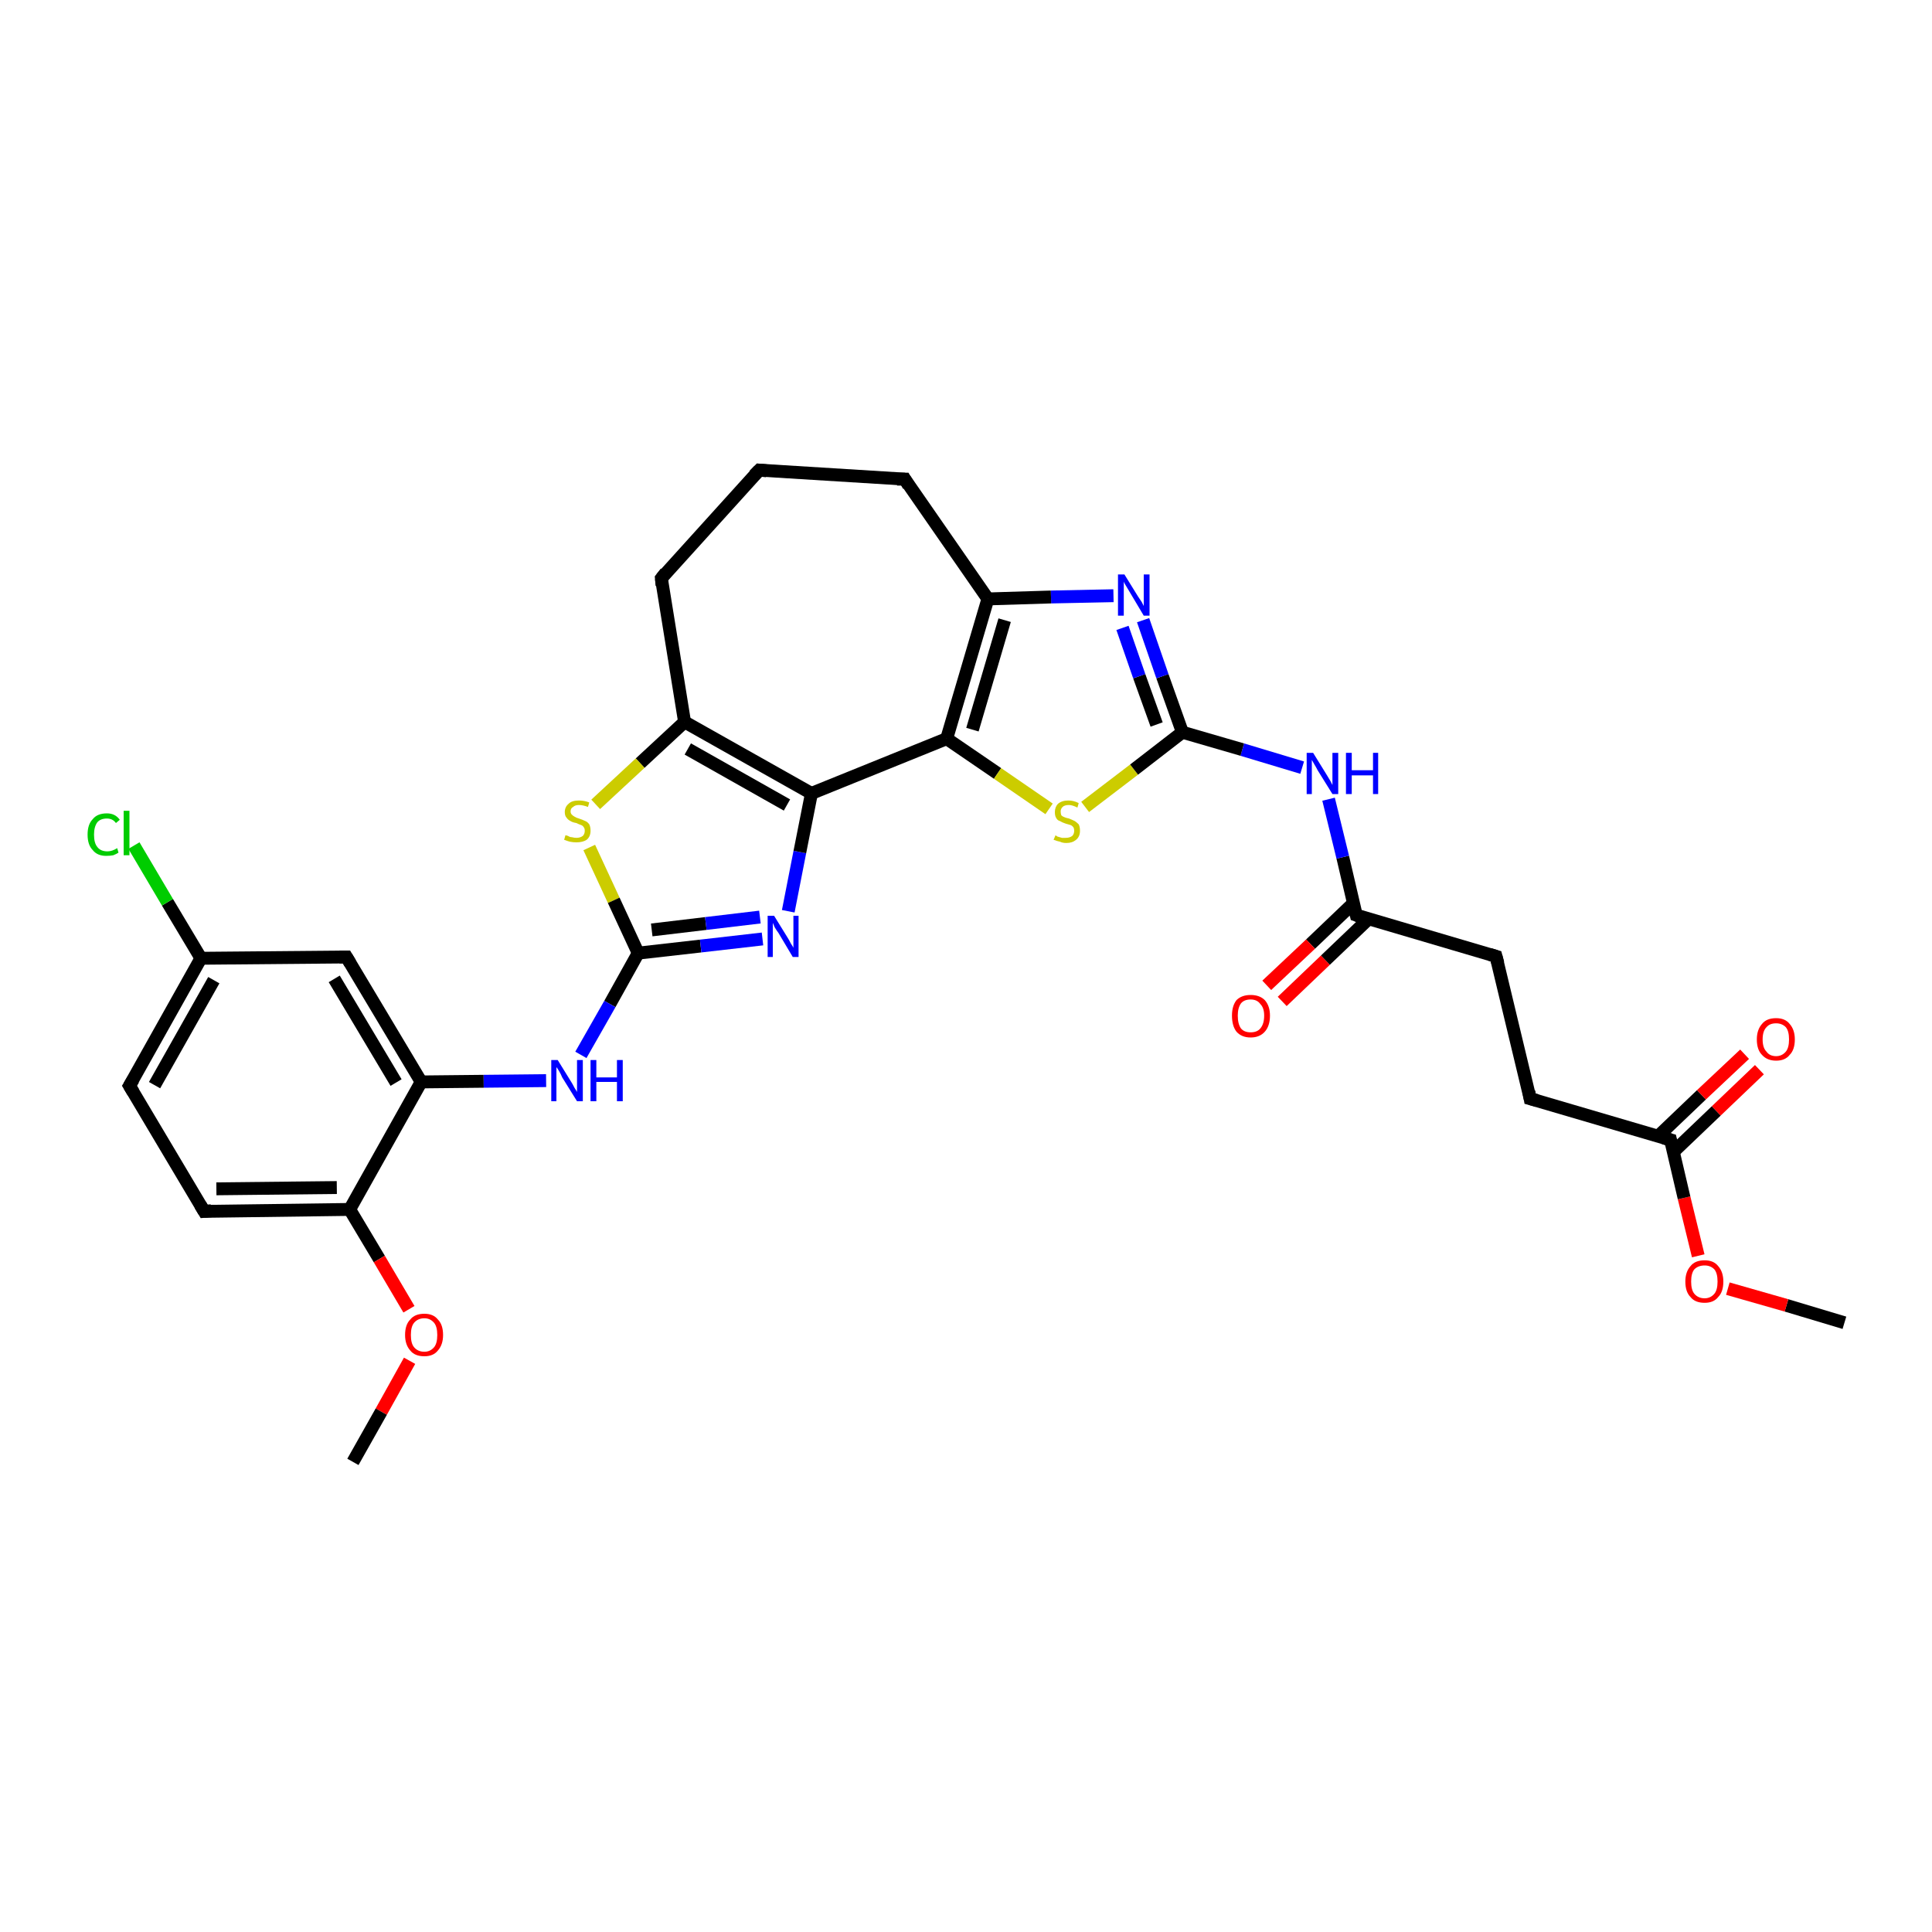 <?xml version='1.0' encoding='iso-8859-1'?>
<svg version='1.1' baseProfile='full'
              xmlns='http://www.w3.org/2000/svg'
                      xmlns:rdkit='http://www.rdkit.org/xml'
                      xmlns:xlink='http://www.w3.org/1999/xlink'
                  xml:space='preserve'
width='300px' height='300px' viewBox='0 0 300 300'>
<!-- END OF HEADER -->
<rect style='opacity:1.0;fill:#FFFFFF;stroke:none' width='300.0' height='300.0' x='0.0' y='0.0'> </rect>
<path class='bond-0 atom-0 atom-1' d='M 286.4,205.4 L 277.4,202.7' style='fill:none;fill-rule:evenodd;stroke:#000000;stroke-width:2.0px;stroke-linecap:butt;stroke-linejoin:miter;stroke-opacity:1' />
<path class='bond-0 atom-0 atom-1' d='M 277.4,202.7 L 268.3,200.1' style='fill:none;fill-rule:evenodd;stroke:#FF0000;stroke-width:2.0px;stroke-linecap:butt;stroke-linejoin:miter;stroke-opacity:1' />
<path class='bond-1 atom-1 atom-2' d='M 263.7,195.0 L 261.5,186.0' style='fill:none;fill-rule:evenodd;stroke:#FF0000;stroke-width:2.0px;stroke-linecap:butt;stroke-linejoin:miter;stroke-opacity:1' />
<path class='bond-1 atom-1 atom-2' d='M 261.5,186.0 L 259.4,177.0' style='fill:none;fill-rule:evenodd;stroke:#000000;stroke-width:2.0px;stroke-linecap:butt;stroke-linejoin:miter;stroke-opacity:1' />
<path class='bond-2 atom-2 atom-3' d='M 259.8,178.9 L 266.5,172.5' style='fill:none;fill-rule:evenodd;stroke:#000000;stroke-width:2.0px;stroke-linecap:butt;stroke-linejoin:miter;stroke-opacity:1' />
<path class='bond-2 atom-2 atom-3' d='M 266.5,172.5 L 273.2,166.1' style='fill:none;fill-rule:evenodd;stroke:#FF0000;stroke-width:2.0px;stroke-linecap:butt;stroke-linejoin:miter;stroke-opacity:1' />
<path class='bond-2 atom-2 atom-3' d='M 257.5,176.4 L 264.2,170.0' style='fill:none;fill-rule:evenodd;stroke:#000000;stroke-width:2.0px;stroke-linecap:butt;stroke-linejoin:miter;stroke-opacity:1' />
<path class='bond-2 atom-2 atom-3' d='M 264.2,170.0 L 270.9,163.7' style='fill:none;fill-rule:evenodd;stroke:#FF0000;stroke-width:2.0px;stroke-linecap:butt;stroke-linejoin:miter;stroke-opacity:1' />
<path class='bond-3 atom-2 atom-4' d='M 259.4,177.0 L 237.6,170.6' style='fill:none;fill-rule:evenodd;stroke:#000000;stroke-width:2.0px;stroke-linecap:butt;stroke-linejoin:miter;stroke-opacity:1' />
<path class='bond-4 atom-4 atom-5' d='M 237.6,170.6 L 232.3,148.5' style='fill:none;fill-rule:evenodd;stroke:#000000;stroke-width:2.0px;stroke-linecap:butt;stroke-linejoin:miter;stroke-opacity:1' />
<path class='bond-5 atom-5 atom-6' d='M 232.3,148.5 L 210.6,142.1' style='fill:none;fill-rule:evenodd;stroke:#000000;stroke-width:2.0px;stroke-linecap:butt;stroke-linejoin:miter;stroke-opacity:1' />
<path class='bond-6 atom-6 atom-7' d='M 210.2,140.2 L 203.5,146.6' style='fill:none;fill-rule:evenodd;stroke:#000000;stroke-width:2.0px;stroke-linecap:butt;stroke-linejoin:miter;stroke-opacity:1' />
<path class='bond-6 atom-6 atom-7' d='M 203.5,146.6 L 196.7,153.0' style='fill:none;fill-rule:evenodd;stroke:#FF0000;stroke-width:2.0px;stroke-linecap:butt;stroke-linejoin:miter;stroke-opacity:1' />
<path class='bond-6 atom-6 atom-7' d='M 212.5,142.7 L 205.8,149.1' style='fill:none;fill-rule:evenodd;stroke:#000000;stroke-width:2.0px;stroke-linecap:butt;stroke-linejoin:miter;stroke-opacity:1' />
<path class='bond-6 atom-6 atom-7' d='M 205.8,149.1 L 199.1,155.5' style='fill:none;fill-rule:evenodd;stroke:#FF0000;stroke-width:2.0px;stroke-linecap:butt;stroke-linejoin:miter;stroke-opacity:1' />
<path class='bond-7 atom-6 atom-8' d='M 210.6,142.1 L 208.5,133.1' style='fill:none;fill-rule:evenodd;stroke:#000000;stroke-width:2.0px;stroke-linecap:butt;stroke-linejoin:miter;stroke-opacity:1' />
<path class='bond-7 atom-6 atom-8' d='M 208.5,133.1 L 206.3,124.1' style='fill:none;fill-rule:evenodd;stroke:#0000FF;stroke-width:2.0px;stroke-linecap:butt;stroke-linejoin:miter;stroke-opacity:1' />
<path class='bond-8 atom-8 atom-9' d='M 202.2,119.2 L 192.9,116.4' style='fill:none;fill-rule:evenodd;stroke:#0000FF;stroke-width:2.0px;stroke-linecap:butt;stroke-linejoin:miter;stroke-opacity:1' />
<path class='bond-8 atom-8 atom-9' d='M 192.9,116.4 L 183.6,113.7' style='fill:none;fill-rule:evenodd;stroke:#000000;stroke-width:2.0px;stroke-linecap:butt;stroke-linejoin:miter;stroke-opacity:1' />
<path class='bond-9 atom-9 atom-10' d='M 183.6,113.7 L 180.5,105.0' style='fill:none;fill-rule:evenodd;stroke:#000000;stroke-width:2.0px;stroke-linecap:butt;stroke-linejoin:miter;stroke-opacity:1' />
<path class='bond-9 atom-9 atom-10' d='M 180.5,105.0 L 177.5,96.3' style='fill:none;fill-rule:evenodd;stroke:#0000FF;stroke-width:2.0px;stroke-linecap:butt;stroke-linejoin:miter;stroke-opacity:1' />
<path class='bond-9 atom-9 atom-10' d='M 179.6,112.5 L 176.9,105.0' style='fill:none;fill-rule:evenodd;stroke:#000000;stroke-width:2.0px;stroke-linecap:butt;stroke-linejoin:miter;stroke-opacity:1' />
<path class='bond-9 atom-9 atom-10' d='M 176.9,105.0 L 174.3,97.5' style='fill:none;fill-rule:evenodd;stroke:#0000FF;stroke-width:2.0px;stroke-linecap:butt;stroke-linejoin:miter;stroke-opacity:1' />
<path class='bond-10 atom-10 atom-11' d='M 172.9,92.5 L 163.2,92.7' style='fill:none;fill-rule:evenodd;stroke:#0000FF;stroke-width:2.0px;stroke-linecap:butt;stroke-linejoin:miter;stroke-opacity:1' />
<path class='bond-10 atom-10 atom-11' d='M 163.2,92.7 L 153.4,93.0' style='fill:none;fill-rule:evenodd;stroke:#000000;stroke-width:2.0px;stroke-linecap:butt;stroke-linejoin:miter;stroke-opacity:1' />
<path class='bond-11 atom-11 atom-12' d='M 153.4,93.0 L 140.5,74.4' style='fill:none;fill-rule:evenodd;stroke:#000000;stroke-width:2.0px;stroke-linecap:butt;stroke-linejoin:miter;stroke-opacity:1' />
<path class='bond-12 atom-12 atom-13' d='M 140.5,74.4 L 117.9,73.0' style='fill:none;fill-rule:evenodd;stroke:#000000;stroke-width:2.0px;stroke-linecap:butt;stroke-linejoin:miter;stroke-opacity:1' />
<path class='bond-13 atom-13 atom-14' d='M 117.9,73.0 L 102.7,89.8' style='fill:none;fill-rule:evenodd;stroke:#000000;stroke-width:2.0px;stroke-linecap:butt;stroke-linejoin:miter;stroke-opacity:1' />
<path class='bond-14 atom-14 atom-15' d='M 102.7,89.8 L 106.3,112.1' style='fill:none;fill-rule:evenodd;stroke:#000000;stroke-width:2.0px;stroke-linecap:butt;stroke-linejoin:miter;stroke-opacity:1' />
<path class='bond-15 atom-15 atom-16' d='M 106.3,112.1 L 99.4,118.5' style='fill:none;fill-rule:evenodd;stroke:#000000;stroke-width:2.0px;stroke-linecap:butt;stroke-linejoin:miter;stroke-opacity:1' />
<path class='bond-15 atom-15 atom-16' d='M 99.4,118.5 L 92.5,124.9' style='fill:none;fill-rule:evenodd;stroke:#CCCC00;stroke-width:2.0px;stroke-linecap:butt;stroke-linejoin:miter;stroke-opacity:1' />
<path class='bond-16 atom-16 atom-17' d='M 91.5,131.6 L 95.3,139.8' style='fill:none;fill-rule:evenodd;stroke:#CCCC00;stroke-width:2.0px;stroke-linecap:butt;stroke-linejoin:miter;stroke-opacity:1' />
<path class='bond-16 atom-16 atom-17' d='M 95.3,139.8 L 99.1,148.0' style='fill:none;fill-rule:evenodd;stroke:#000000;stroke-width:2.0px;stroke-linecap:butt;stroke-linejoin:miter;stroke-opacity:1' />
<path class='bond-17 atom-17 atom-18' d='M 99.1,148.0 L 94.7,155.9' style='fill:none;fill-rule:evenodd;stroke:#000000;stroke-width:2.0px;stroke-linecap:butt;stroke-linejoin:miter;stroke-opacity:1' />
<path class='bond-17 atom-17 atom-18' d='M 94.7,155.9 L 90.2,163.8' style='fill:none;fill-rule:evenodd;stroke:#0000FF;stroke-width:2.0px;stroke-linecap:butt;stroke-linejoin:miter;stroke-opacity:1' />
<path class='bond-18 atom-18 atom-19' d='M 84.8,167.8 L 75.1,167.9' style='fill:none;fill-rule:evenodd;stroke:#0000FF;stroke-width:2.0px;stroke-linecap:butt;stroke-linejoin:miter;stroke-opacity:1' />
<path class='bond-18 atom-18 atom-19' d='M 75.1,167.9 L 65.4,168.0' style='fill:none;fill-rule:evenodd;stroke:#000000;stroke-width:2.0px;stroke-linecap:butt;stroke-linejoin:miter;stroke-opacity:1' />
<path class='bond-19 atom-19 atom-20' d='M 65.4,168.0 L 53.8,148.6' style='fill:none;fill-rule:evenodd;stroke:#000000;stroke-width:2.0px;stroke-linecap:butt;stroke-linejoin:miter;stroke-opacity:1' />
<path class='bond-19 atom-19 atom-20' d='M 61.5,168.1 L 51.9,152.0' style='fill:none;fill-rule:evenodd;stroke:#000000;stroke-width:2.0px;stroke-linecap:butt;stroke-linejoin:miter;stroke-opacity:1' />
<path class='bond-20 atom-20 atom-21' d='M 53.8,148.6 L 31.2,148.8' style='fill:none;fill-rule:evenodd;stroke:#000000;stroke-width:2.0px;stroke-linecap:butt;stroke-linejoin:miter;stroke-opacity:1' />
<path class='bond-21 atom-21 atom-22' d='M 31.2,148.8 L 26.0,140.1' style='fill:none;fill-rule:evenodd;stroke:#000000;stroke-width:2.0px;stroke-linecap:butt;stroke-linejoin:miter;stroke-opacity:1' />
<path class='bond-21 atom-21 atom-22' d='M 26.0,140.1 L 20.8,131.3' style='fill:none;fill-rule:evenodd;stroke:#00CC00;stroke-width:2.0px;stroke-linecap:butt;stroke-linejoin:miter;stroke-opacity:1' />
<path class='bond-22 atom-21 atom-23' d='M 31.2,148.8 L 20.1,168.6' style='fill:none;fill-rule:evenodd;stroke:#000000;stroke-width:2.0px;stroke-linecap:butt;stroke-linejoin:miter;stroke-opacity:1' />
<path class='bond-22 atom-21 atom-23' d='M 33.2,152.2 L 24.0,168.5' style='fill:none;fill-rule:evenodd;stroke:#000000;stroke-width:2.0px;stroke-linecap:butt;stroke-linejoin:miter;stroke-opacity:1' />
<path class='bond-23 atom-23 atom-24' d='M 20.1,168.6 L 31.7,188.1' style='fill:none;fill-rule:evenodd;stroke:#000000;stroke-width:2.0px;stroke-linecap:butt;stroke-linejoin:miter;stroke-opacity:1' />
<path class='bond-24 atom-24 atom-25' d='M 31.7,188.1 L 54.3,187.8' style='fill:none;fill-rule:evenodd;stroke:#000000;stroke-width:2.0px;stroke-linecap:butt;stroke-linejoin:miter;stroke-opacity:1' />
<path class='bond-24 atom-24 atom-25' d='M 33.6,184.6 L 52.3,184.4' style='fill:none;fill-rule:evenodd;stroke:#000000;stroke-width:2.0px;stroke-linecap:butt;stroke-linejoin:miter;stroke-opacity:1' />
<path class='bond-25 atom-25 atom-26' d='M 54.3,187.8 L 58.9,195.5' style='fill:none;fill-rule:evenodd;stroke:#000000;stroke-width:2.0px;stroke-linecap:butt;stroke-linejoin:miter;stroke-opacity:1' />
<path class='bond-25 atom-25 atom-26' d='M 58.9,195.5 L 63.5,203.3' style='fill:none;fill-rule:evenodd;stroke:#FF0000;stroke-width:2.0px;stroke-linecap:butt;stroke-linejoin:miter;stroke-opacity:1' />
<path class='bond-26 atom-26 atom-27' d='M 63.6,211.3 L 59.2,219.2' style='fill:none;fill-rule:evenodd;stroke:#FF0000;stroke-width:2.0px;stroke-linecap:butt;stroke-linejoin:miter;stroke-opacity:1' />
<path class='bond-26 atom-26 atom-27' d='M 59.2,219.2 L 54.8,227.0' style='fill:none;fill-rule:evenodd;stroke:#000000;stroke-width:2.0px;stroke-linecap:butt;stroke-linejoin:miter;stroke-opacity:1' />
<path class='bond-27 atom-17 atom-28' d='M 99.1,148.0 L 108.8,146.9' style='fill:none;fill-rule:evenodd;stroke:#000000;stroke-width:2.0px;stroke-linecap:butt;stroke-linejoin:miter;stroke-opacity:1' />
<path class='bond-27 atom-17 atom-28' d='M 108.8,146.9 L 118.4,145.8' style='fill:none;fill-rule:evenodd;stroke:#0000FF;stroke-width:2.0px;stroke-linecap:butt;stroke-linejoin:miter;stroke-opacity:1' />
<path class='bond-27 atom-17 atom-28' d='M 101.2,144.4 L 109.6,143.4' style='fill:none;fill-rule:evenodd;stroke:#000000;stroke-width:2.0px;stroke-linecap:butt;stroke-linejoin:miter;stroke-opacity:1' />
<path class='bond-27 atom-17 atom-28' d='M 109.6,143.4 L 118.0,142.4' style='fill:none;fill-rule:evenodd;stroke:#0000FF;stroke-width:2.0px;stroke-linecap:butt;stroke-linejoin:miter;stroke-opacity:1' />
<path class='bond-28 atom-28 atom-29' d='M 122.4,141.5 L 124.2,132.3' style='fill:none;fill-rule:evenodd;stroke:#0000FF;stroke-width:2.0px;stroke-linecap:butt;stroke-linejoin:miter;stroke-opacity:1' />
<path class='bond-28 atom-28 atom-29' d='M 124.2,132.3 L 126.0,123.2' style='fill:none;fill-rule:evenodd;stroke:#000000;stroke-width:2.0px;stroke-linecap:butt;stroke-linejoin:miter;stroke-opacity:1' />
<path class='bond-29 atom-29 atom-30' d='M 126.0,123.2 L 147.0,114.7' style='fill:none;fill-rule:evenodd;stroke:#000000;stroke-width:2.0px;stroke-linecap:butt;stroke-linejoin:miter;stroke-opacity:1' />
<path class='bond-30 atom-30 atom-31' d='M 147.0,114.7 L 154.9,120.1' style='fill:none;fill-rule:evenodd;stroke:#000000;stroke-width:2.0px;stroke-linecap:butt;stroke-linejoin:miter;stroke-opacity:1' />
<path class='bond-30 atom-30 atom-31' d='M 154.9,120.1 L 162.9,125.6' style='fill:none;fill-rule:evenodd;stroke:#CCCC00;stroke-width:2.0px;stroke-linecap:butt;stroke-linejoin:miter;stroke-opacity:1' />
<path class='bond-31 atom-31 atom-9' d='M 168.5,125.3 L 176.1,119.5' style='fill:none;fill-rule:evenodd;stroke:#CCCC00;stroke-width:2.0px;stroke-linecap:butt;stroke-linejoin:miter;stroke-opacity:1' />
<path class='bond-31 atom-31 atom-9' d='M 176.1,119.5 L 183.6,113.7' style='fill:none;fill-rule:evenodd;stroke:#000000;stroke-width:2.0px;stroke-linecap:butt;stroke-linejoin:miter;stroke-opacity:1' />
<path class='bond-32 atom-30 atom-11' d='M 147.0,114.7 L 153.4,93.0' style='fill:none;fill-rule:evenodd;stroke:#000000;stroke-width:2.0px;stroke-linecap:butt;stroke-linejoin:miter;stroke-opacity:1' />
<path class='bond-32 atom-30 atom-11' d='M 151.0,113.3 L 156.0,96.3' style='fill:none;fill-rule:evenodd;stroke:#000000;stroke-width:2.0px;stroke-linecap:butt;stroke-linejoin:miter;stroke-opacity:1' />
<path class='bond-33 atom-29 atom-15' d='M 126.0,123.2 L 106.3,112.1' style='fill:none;fill-rule:evenodd;stroke:#000000;stroke-width:2.0px;stroke-linecap:butt;stroke-linejoin:miter;stroke-opacity:1' />
<path class='bond-33 atom-29 atom-15' d='M 122.2,125.0 L 106.8,116.3' style='fill:none;fill-rule:evenodd;stroke:#000000;stroke-width:2.0px;stroke-linecap:butt;stroke-linejoin:miter;stroke-opacity:1' />
<path class='bond-34 atom-25 atom-19' d='M 54.3,187.8 L 65.4,168.0' style='fill:none;fill-rule:evenodd;stroke:#000000;stroke-width:2.0px;stroke-linecap:butt;stroke-linejoin:miter;stroke-opacity:1' />
<path d='M 259.5,177.4 L 259.4,177.0 L 258.3,176.7' style='fill:none;stroke:#000000;stroke-width:2.0px;stroke-linecap:butt;stroke-linejoin:miter;stroke-opacity:1;' />
<path d='M 238.7,170.9 L 237.6,170.6 L 237.4,169.5' style='fill:none;stroke:#000000;stroke-width:2.0px;stroke-linecap:butt;stroke-linejoin:miter;stroke-opacity:1;' />
<path d='M 232.6,149.6 L 232.3,148.5 L 231.3,148.2' style='fill:none;stroke:#000000;stroke-width:2.0px;stroke-linecap:butt;stroke-linejoin:miter;stroke-opacity:1;' />
<path d='M 211.7,142.5 L 210.6,142.1 L 210.5,141.7' style='fill:none;stroke:#000000;stroke-width:2.0px;stroke-linecap:butt;stroke-linejoin:miter;stroke-opacity:1;' />
<path d='M 141.1,75.4 L 140.5,74.4 L 139.3,74.4' style='fill:none;stroke:#000000;stroke-width:2.0px;stroke-linecap:butt;stroke-linejoin:miter;stroke-opacity:1;' />
<path d='M 119.0,73.1 L 117.9,73.0 L 117.1,73.8' style='fill:none;stroke:#000000;stroke-width:2.0px;stroke-linecap:butt;stroke-linejoin:miter;stroke-opacity:1;' />
<path d='M 103.4,88.9 L 102.7,89.8 L 102.8,90.9' style='fill:none;stroke:#000000;stroke-width:2.0px;stroke-linecap:butt;stroke-linejoin:miter;stroke-opacity:1;' />
<path d='M 54.4,149.6 L 53.8,148.6 L 52.7,148.6' style='fill:none;stroke:#000000;stroke-width:2.0px;stroke-linecap:butt;stroke-linejoin:miter;stroke-opacity:1;' />
<path d='M 20.7,167.6 L 20.1,168.6 L 20.7,169.6' style='fill:none;stroke:#000000;stroke-width:2.0px;stroke-linecap:butt;stroke-linejoin:miter;stroke-opacity:1;' />
<path d='M 31.1,187.1 L 31.7,188.1 L 32.8,188.0' style='fill:none;stroke:#000000;stroke-width:2.0px;stroke-linecap:butt;stroke-linejoin:miter;stroke-opacity:1;' />
<path class='atom-1' d='M 261.7 199.0
Q 261.7 197.5, 262.5 196.6
Q 263.2 195.7, 264.7 195.7
Q 266.1 195.7, 266.8 196.6
Q 267.6 197.5, 267.6 199.0
Q 267.6 200.6, 266.8 201.4
Q 266.1 202.3, 264.7 202.3
Q 263.2 202.3, 262.5 201.4
Q 261.7 200.6, 261.7 199.0
M 264.7 201.6
Q 265.6 201.6, 266.2 200.9
Q 266.7 200.3, 266.7 199.0
Q 266.7 197.7, 266.2 197.1
Q 265.6 196.5, 264.7 196.5
Q 263.7 196.5, 263.1 197.1
Q 262.6 197.7, 262.6 199.0
Q 262.6 200.3, 263.1 200.9
Q 263.7 201.6, 264.7 201.6
' fill='#FF0000'/>
<path class='atom-3' d='M 272.8 161.4
Q 272.8 159.9, 273.6 159.0
Q 274.3 158.1, 275.8 158.1
Q 277.2 158.1, 277.9 159.0
Q 278.7 159.9, 278.7 161.4
Q 278.7 163.0, 277.9 163.8
Q 277.2 164.7, 275.8 164.7
Q 274.4 164.7, 273.6 163.8
Q 272.8 163.0, 272.8 161.4
M 275.8 164.0
Q 276.7 164.0, 277.3 163.3
Q 277.8 162.7, 277.8 161.4
Q 277.8 160.1, 277.3 159.5
Q 276.7 158.9, 275.8 158.9
Q 274.8 158.9, 274.3 159.5
Q 273.7 160.1, 273.7 161.4
Q 273.7 162.7, 274.3 163.3
Q 274.8 164.0, 275.8 164.0
' fill='#FF0000'/>
<path class='atom-7' d='M 191.3 157.7
Q 191.3 156.2, 192.0 155.3
Q 192.8 154.5, 194.2 154.5
Q 195.6 154.5, 196.4 155.3
Q 197.2 156.2, 197.2 157.7
Q 197.2 159.3, 196.4 160.2
Q 195.6 161.1, 194.2 161.1
Q 192.8 161.1, 192.0 160.2
Q 191.3 159.3, 191.3 157.7
M 194.2 160.3
Q 195.2 160.3, 195.7 159.7
Q 196.3 159.0, 196.3 157.7
Q 196.3 156.5, 195.7 155.9
Q 195.2 155.2, 194.2 155.2
Q 193.2 155.2, 192.7 155.8
Q 192.2 156.5, 192.2 157.7
Q 192.2 159.0, 192.7 159.7
Q 193.2 160.3, 194.2 160.3
' fill='#FF0000'/>
<path class='atom-8' d='M 203.9 116.9
L 206.0 120.3
Q 206.2 120.6, 206.6 121.3
Q 206.9 121.9, 206.9 121.9
L 206.9 116.9
L 207.8 116.9
L 207.8 123.3
L 206.9 123.3
L 204.6 119.6
Q 204.4 119.2, 204.1 118.7
Q 203.8 118.2, 203.7 118.0
L 203.7 123.3
L 202.9 123.3
L 202.9 116.9
L 203.9 116.9
' fill='#0000FF'/>
<path class='atom-8' d='M 209.0 116.9
L 209.9 116.9
L 209.9 119.6
L 213.2 119.6
L 213.2 116.9
L 214.0 116.9
L 214.0 123.3
L 213.2 123.3
L 213.2 120.4
L 209.9 120.4
L 209.9 123.3
L 209.0 123.3
L 209.0 116.9
' fill='#0000FF'/>
<path class='atom-10' d='M 174.6 89.2
L 176.7 92.6
Q 176.9 92.9, 177.3 93.5
Q 177.6 94.1, 177.6 94.1
L 177.6 89.2
L 178.5 89.2
L 178.5 95.6
L 177.6 95.6
L 175.4 91.9
Q 175.1 91.4, 174.8 90.9
Q 174.5 90.4, 174.5 90.3
L 174.5 95.6
L 173.6 95.6
L 173.6 89.2
L 174.6 89.2
' fill='#0000FF'/>
<path class='atom-16' d='M 87.8 129.7
Q 87.9 129.7, 88.2 129.8
Q 88.5 130.0, 88.8 130.0
Q 89.2 130.1, 89.5 130.1
Q 90.1 130.1, 90.5 129.8
Q 90.8 129.5, 90.8 129.0
Q 90.8 128.6, 90.6 128.4
Q 90.5 128.2, 90.2 128.1
Q 89.9 128.0, 89.5 127.8
Q 88.9 127.7, 88.6 127.5
Q 88.2 127.3, 88.0 127.0
Q 87.7 126.7, 87.7 126.1
Q 87.7 125.3, 88.3 124.8
Q 88.8 124.3, 89.9 124.3
Q 90.7 124.3, 91.5 124.6
L 91.3 125.3
Q 90.5 125.0, 89.9 125.0
Q 89.3 125.0, 89.0 125.3
Q 88.6 125.5, 88.6 126.0
Q 88.6 126.3, 88.8 126.5
Q 89.0 126.7, 89.2 126.8
Q 89.5 127.0, 89.9 127.1
Q 90.5 127.3, 90.9 127.5
Q 91.2 127.6, 91.5 128.0
Q 91.7 128.4, 91.7 129.0
Q 91.7 129.9, 91.1 130.4
Q 90.5 130.8, 89.5 130.8
Q 89.0 130.8, 88.5 130.7
Q 88.1 130.6, 87.6 130.4
L 87.8 129.7
' fill='#CCCC00'/>
<path class='atom-18' d='M 86.6 164.6
L 88.7 168.0
Q 88.9 168.3, 89.2 168.9
Q 89.6 169.5, 89.6 169.6
L 89.6 164.6
L 90.5 164.6
L 90.5 171.0
L 89.6 171.0
L 87.3 167.3
Q 87.1 166.8, 86.8 166.3
Q 86.5 165.8, 86.4 165.7
L 86.4 171.0
L 85.6 171.0
L 85.6 164.6
L 86.6 164.6
' fill='#0000FF'/>
<path class='atom-18' d='M 91.7 164.6
L 92.6 164.6
L 92.6 167.3
L 95.8 167.3
L 95.8 164.6
L 96.7 164.6
L 96.7 171.0
L 95.8 171.0
L 95.8 168.0
L 92.6 168.0
L 92.6 171.0
L 91.7 171.0
L 91.7 164.6
' fill='#0000FF'/>
<path class='atom-22' d='M 13.6 129.6
Q 13.6 128.0, 14.4 127.2
Q 15.1 126.3, 16.6 126.3
Q 17.9 126.3, 18.6 127.3
L 18.0 127.8
Q 17.5 127.1, 16.6 127.1
Q 15.6 127.1, 15.1 127.7
Q 14.6 128.4, 14.6 129.6
Q 14.6 130.9, 15.1 131.5
Q 15.6 132.2, 16.7 132.2
Q 17.4 132.2, 18.2 131.7
L 18.4 132.4
Q 18.1 132.6, 17.6 132.8
Q 17.1 132.9, 16.5 132.9
Q 15.1 132.9, 14.4 132.0
Q 13.6 131.2, 13.6 129.6
' fill='#00CC00'/>
<path class='atom-22' d='M 19.2 125.9
L 20.1 125.9
L 20.1 132.8
L 19.2 132.8
L 19.2 125.9
' fill='#00CC00'/>
<path class='atom-26' d='M 62.9 207.3
Q 62.9 205.7, 63.7 204.9
Q 64.4 204.0, 65.9 204.0
Q 67.3 204.0, 68.0 204.9
Q 68.8 205.7, 68.8 207.3
Q 68.8 208.8, 68.0 209.7
Q 67.3 210.6, 65.9 210.6
Q 64.4 210.6, 63.7 209.7
Q 62.9 208.8, 62.9 207.3
M 65.9 209.9
Q 66.8 209.9, 67.4 209.2
Q 67.9 208.6, 67.9 207.3
Q 67.9 206.0, 67.4 205.4
Q 66.8 204.7, 65.9 204.7
Q 64.9 204.7, 64.3 205.4
Q 63.8 206.0, 63.8 207.3
Q 63.8 208.6, 64.3 209.2
Q 64.9 209.9, 65.9 209.9
' fill='#FF0000'/>
<path class='atom-28' d='M 120.2 142.2
L 122.3 145.6
Q 122.5 145.9, 122.8 146.5
Q 123.2 147.1, 123.2 147.2
L 123.2 142.2
L 124.0 142.2
L 124.0 148.6
L 123.1 148.6
L 120.9 144.9
Q 120.6 144.5, 120.3 144.0
Q 120.1 143.5, 120.0 143.3
L 120.0 148.6
L 119.2 148.6
L 119.2 142.2
L 120.2 142.2
' fill='#0000FF'/>
<path class='atom-31' d='M 163.9 129.7
Q 163.9 129.7, 164.2 129.9
Q 164.5 130.0, 164.9 130.1
Q 165.2 130.1, 165.5 130.1
Q 166.1 130.1, 166.5 129.8
Q 166.8 129.5, 166.8 129.0
Q 166.8 128.7, 166.7 128.5
Q 166.5 128.2, 166.2 128.1
Q 165.9 128.0, 165.5 127.9
Q 164.9 127.7, 164.6 127.5
Q 164.2 127.4, 164.0 127.0
Q 163.8 126.7, 163.8 126.1
Q 163.8 125.3, 164.3 124.8
Q 164.9 124.3, 165.9 124.3
Q 166.7 124.3, 167.5 124.7
L 167.3 125.4
Q 166.5 125.0, 166.0 125.0
Q 165.3 125.0, 165.0 125.3
Q 164.7 125.6, 164.7 126.0
Q 164.7 126.3, 164.8 126.6
Q 165.0 126.8, 165.3 126.9
Q 165.5 127.0, 166.0 127.1
Q 166.5 127.3, 166.9 127.5
Q 167.2 127.7, 167.5 128.0
Q 167.7 128.4, 167.7 129.0
Q 167.7 129.9, 167.1 130.4
Q 166.5 130.9, 165.6 130.9
Q 165.0 130.9, 164.6 130.7
Q 164.1 130.6, 163.6 130.4
L 163.9 129.7
' fill='#CCCC00'/>
</svg>
